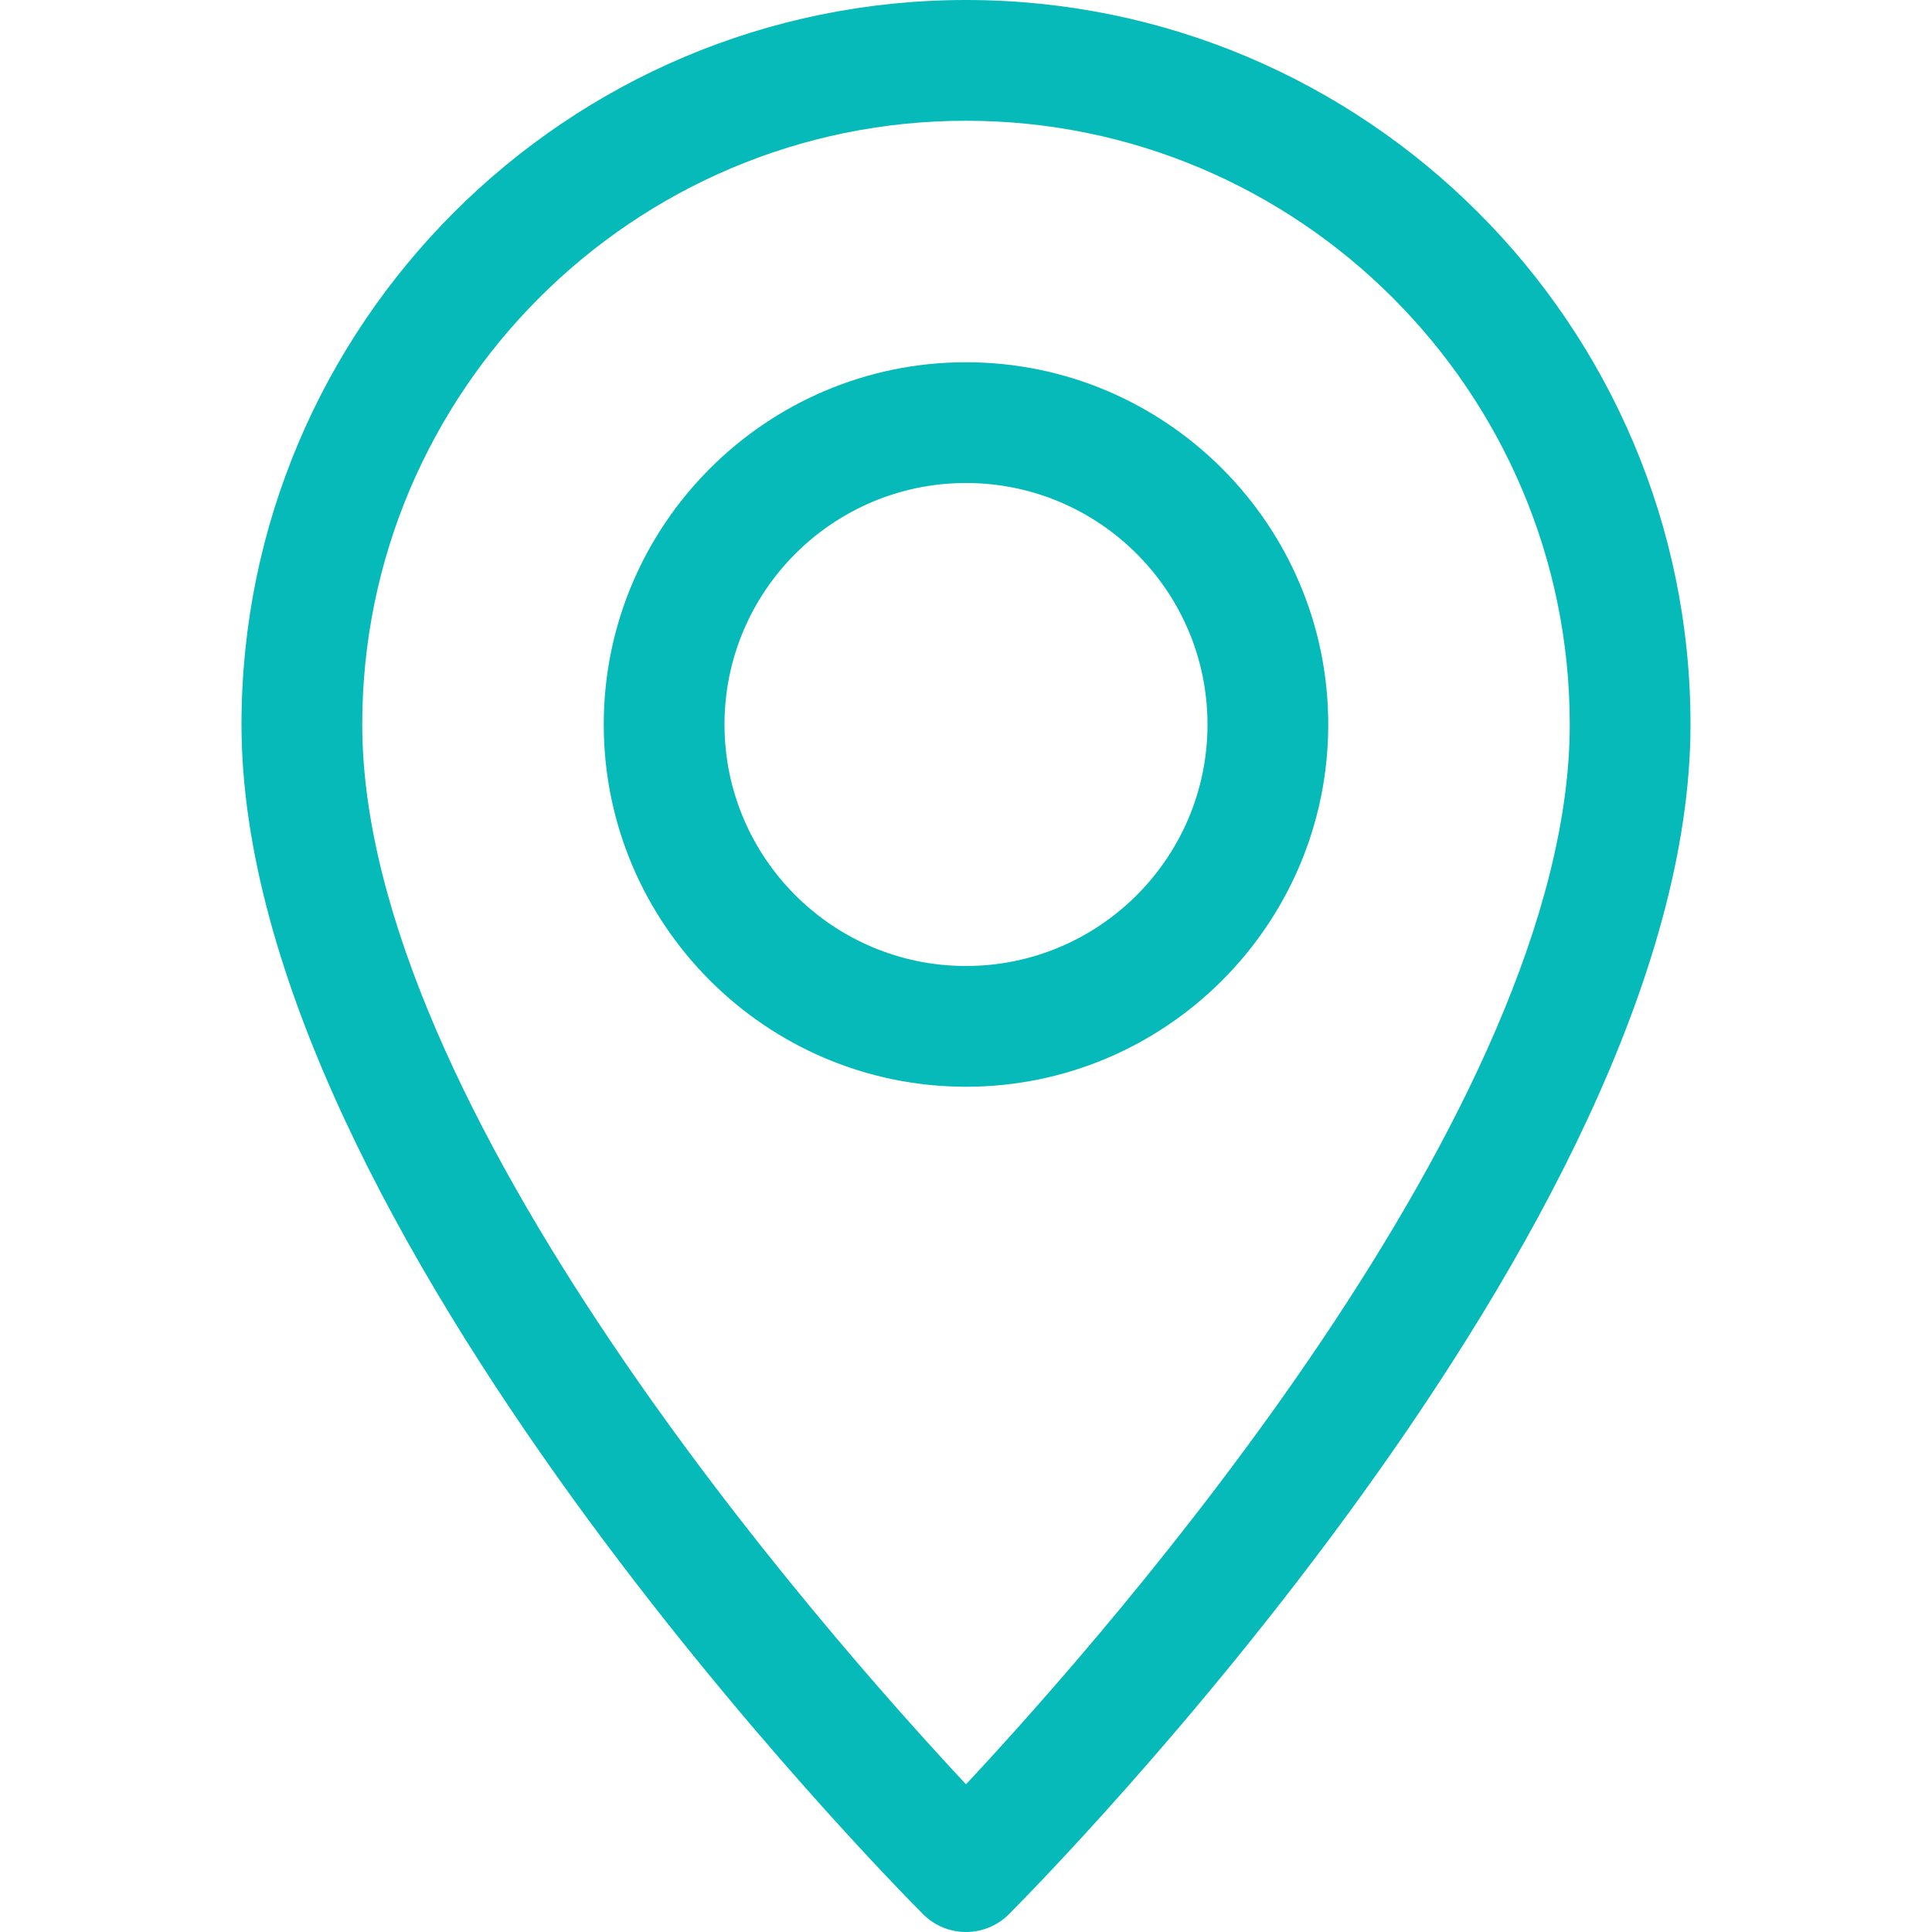 <svg width="18" height="18" viewBox="0 0 18 18" fill="none" xmlns="http://www.w3.org/2000/svg">
<path d="M9 0C5.277 0 2.25 3.027 2.25 6.75C2.25 11.429 8.343 17.576 8.602 17.836C8.712 17.945 8.856 18 9 18C9.144 18 9.288 17.945 9.398 17.836C9.657 17.576 15.75 11.429 15.75 6.75C15.75 3.027 12.723 0 9 0ZM9 16.624C7.657 15.186 3.375 10.324 3.375 6.75C3.375 3.648 5.898 1.125 9 1.125C12.102 1.125 14.625 3.648 14.625 6.75C14.625 10.321 10.343 15.186 9 16.624Z" fill="#05BAB9"/>
<path d="M9 3.375C7.139 3.375 5.625 4.889 5.625 6.75C5.625 8.611 7.139 10.125 9 10.125C10.861 10.125 12.375 8.611 12.375 6.75C12.375 4.889 10.861 3.375 9 3.375ZM9 9C7.759 9 6.75 7.991 6.75 6.75C6.75 5.509 7.759 4.5 9 4.5C10.241 4.5 11.25 5.509 11.25 6.75C11.25 7.991 10.241 9 9 9Z" fill="#05BAB9"/>
</svg>
